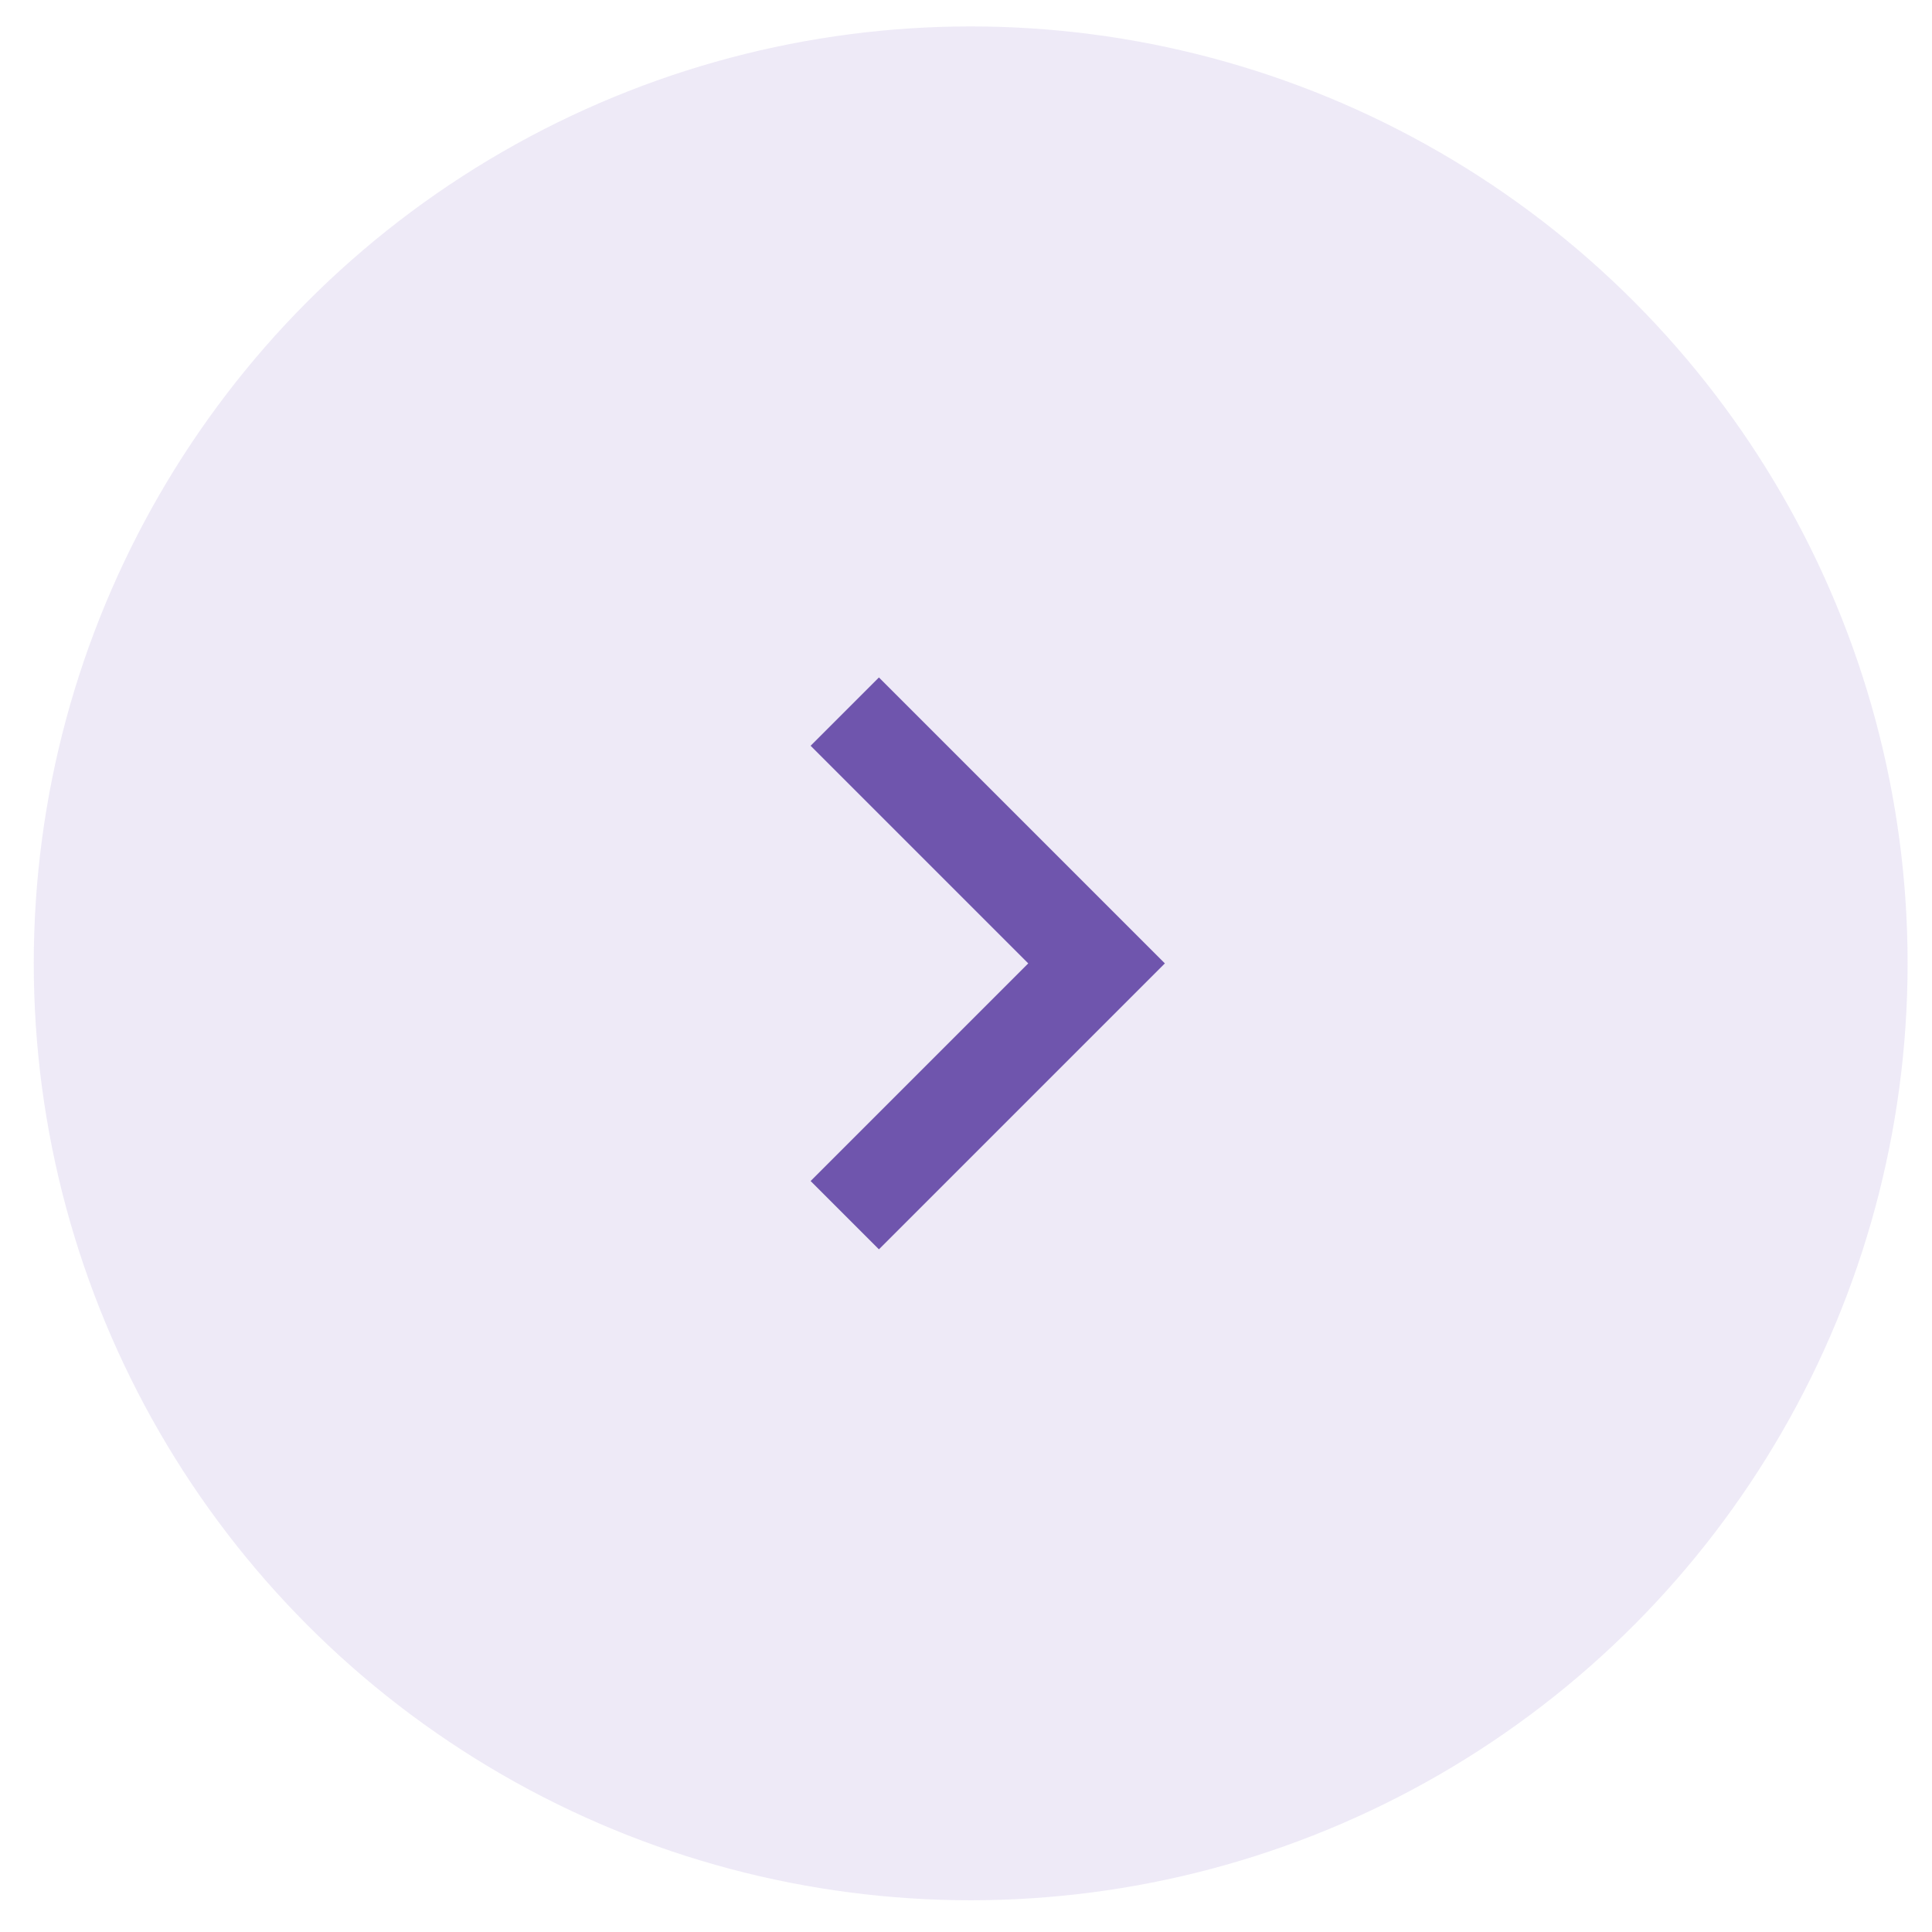 <svg width="40" height="40" viewBox="0 0 40 40" fill="none" xmlns="http://www.w3.org/2000/svg">
<circle cx="19.398" cy="19.398" r="19.398" transform="matrix(-1 0 0 1 39.495 0.547)" fill="#AA96DA" fill-opacity="0.2"/>
<path d="M17.49 14.733L22.703 19.946L17.49 25.159" stroke="#6F55AD" stroke-width="2"/>
</svg>
